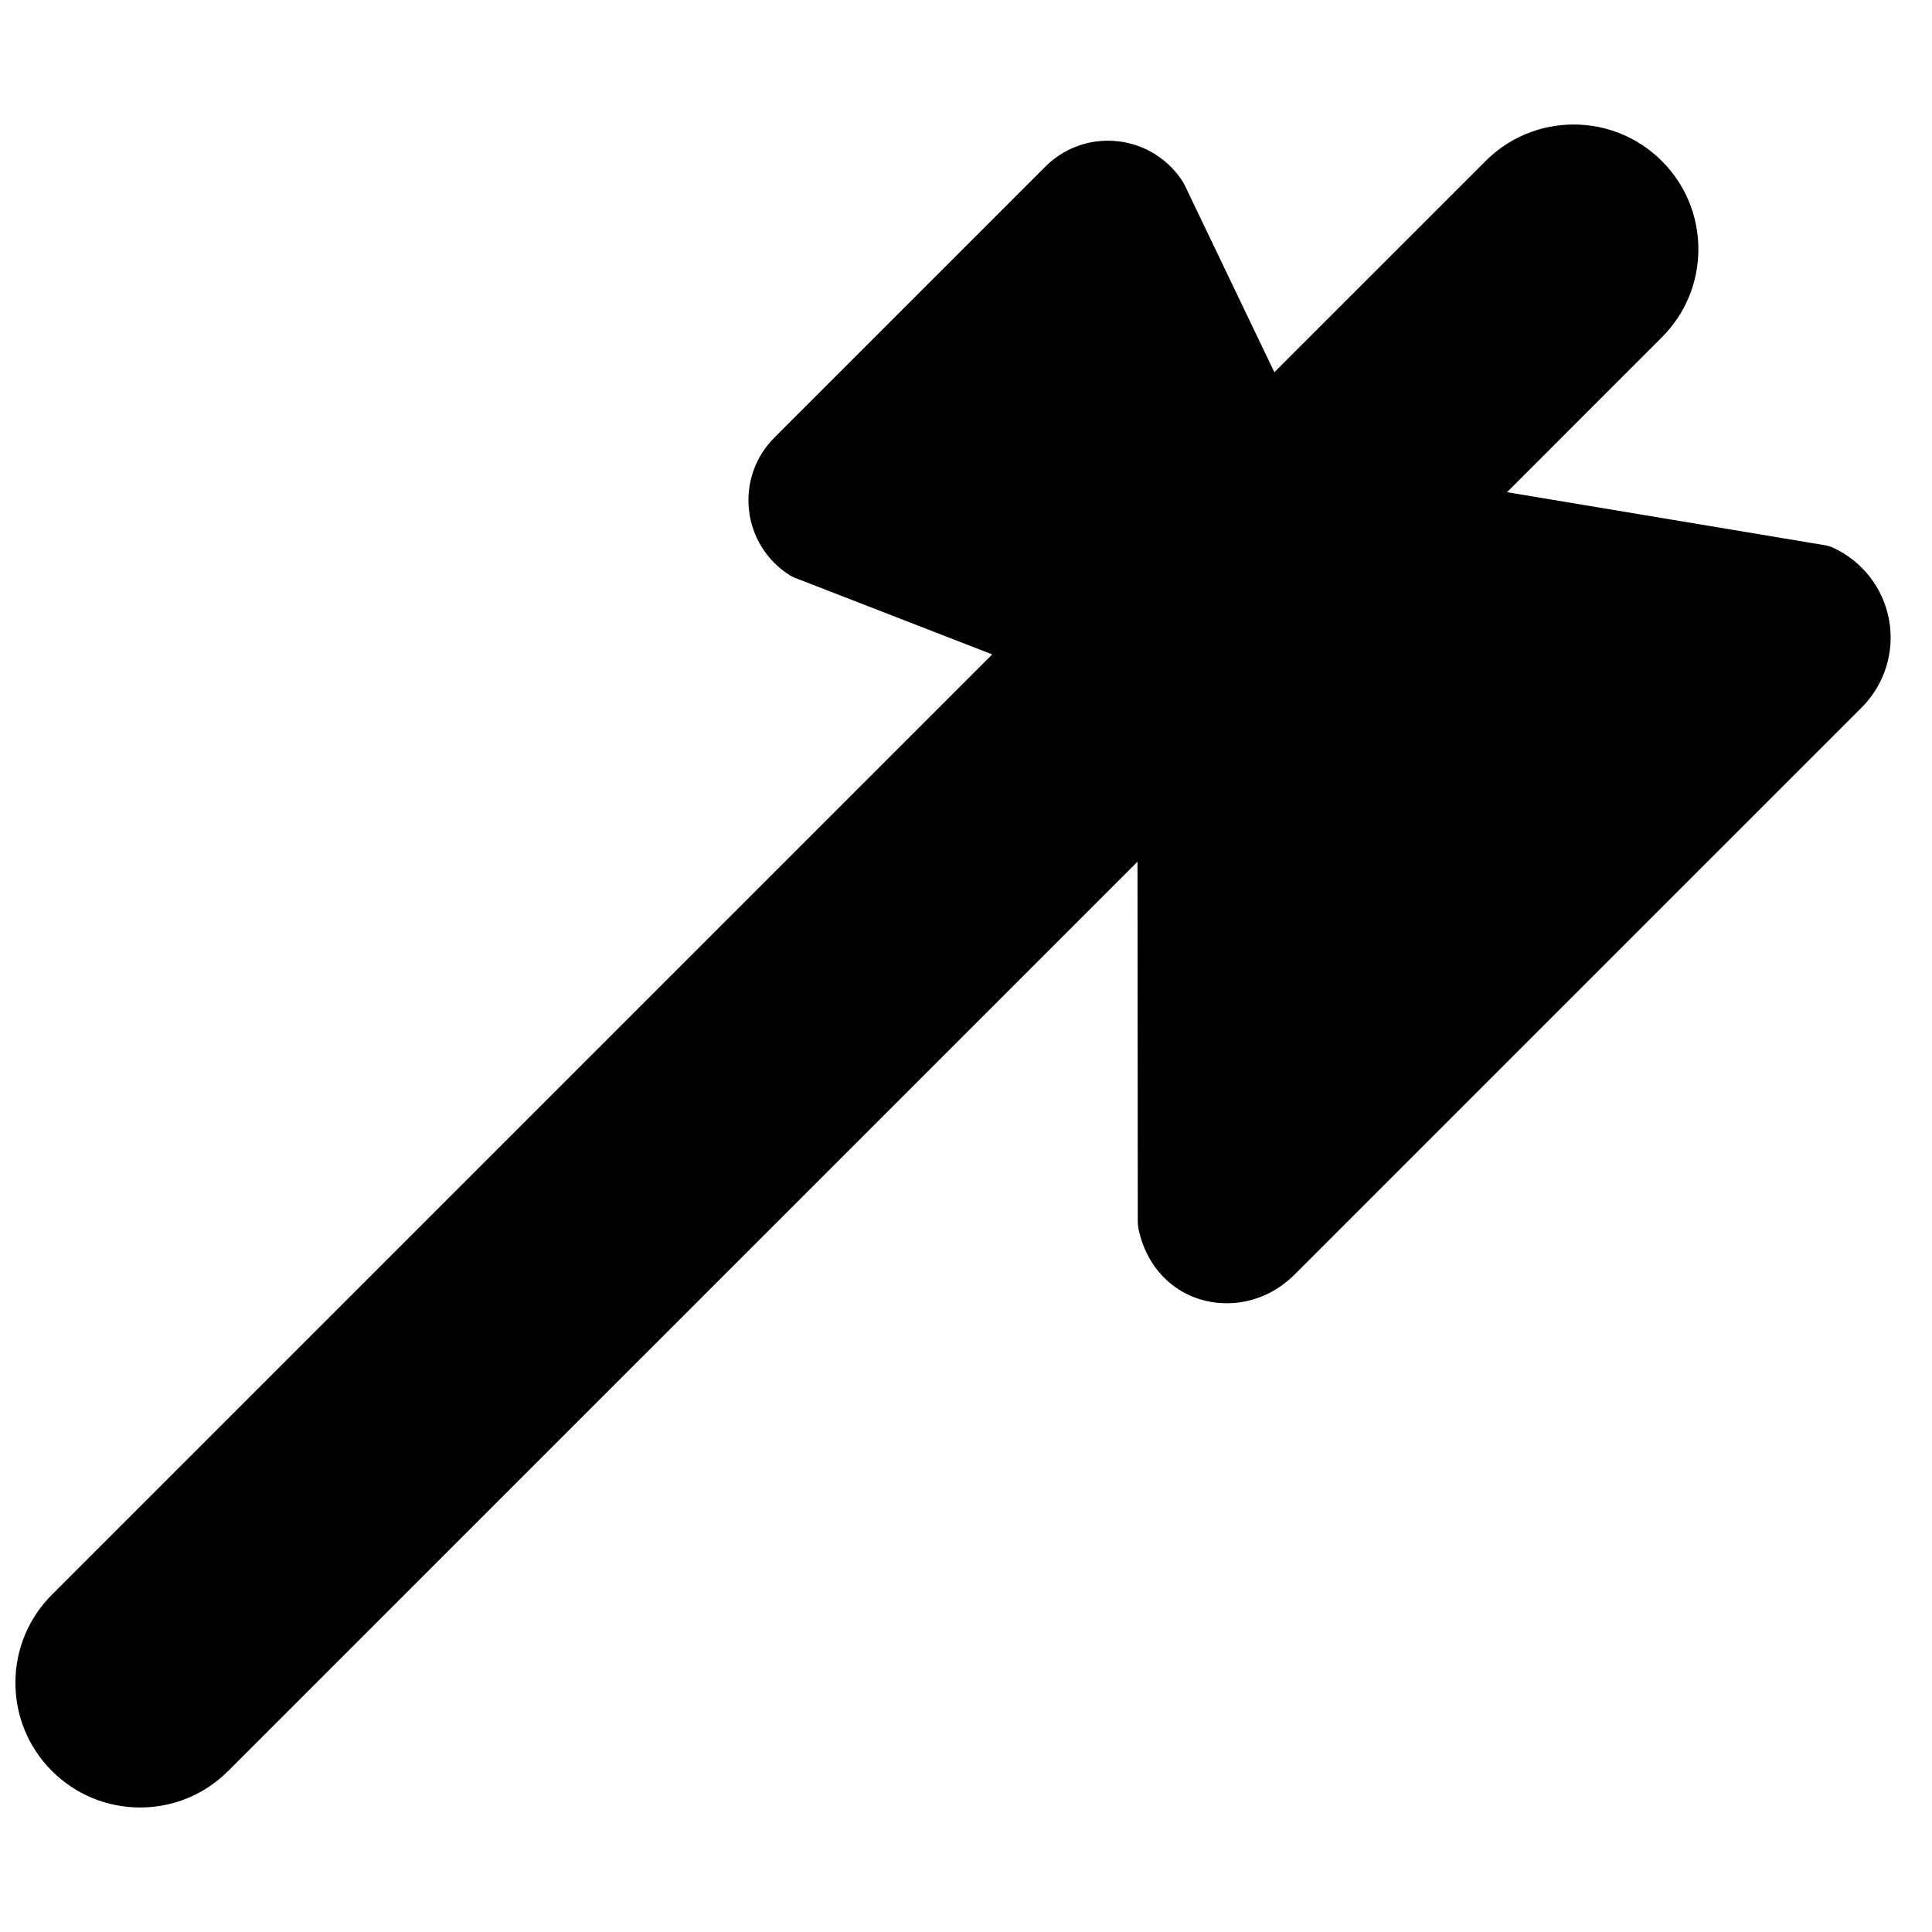 <?xml version="1.0" encoding="UTF-8"?>
<!-- Uploaded to: SVG Repo, www.svgrepo.com, Generator: SVG Repo Mixer Tools -->
<svg width="800px" height="800px" version="1.1" viewBox="144 144 512 512" xmlns="http://www.w3.org/2000/svg">
 <defs>
  <clipPath id="a">
   <path d="m148.09 177h497.91v446h-497.91z"/>
  </clipPath>
 </defs>
 <g clip-path="url(#a)">
  <path d="m644.62 308.29c-1.527-8.449-7.109-15.617-14.922-19.172-0.66-0.297-1.355-0.512-2.059-0.625l-84.266-14.059 41.031-41.039c6.242-6.234 9.68-14.535 9.68-23.355 0-8.824-3.438-17.121-9.672-23.359-6.246-6.234-14.535-9.68-23.367-9.68-8.828 0-17.121 3.445-23.355 9.68l-55.973 55.965-23.777-49.605c-0.148-0.297-0.305-0.586-0.48-0.867-4.344-6.812-11.762-10.883-19.855-10.883-6.258 0-12.156 2.441-16.598 6.887l-71.781 71.781c-5.062 5.07-7.523 12.059-6.742 19.184 0.777 7.121 4.699 13.414 10.746 17.262 0.453 0.289 0.941 0.539 1.445 0.727l52.273 20.293-249.18 249.18c-6.242 6.238-9.68 14.539-9.68 23.359 0 8.82 3.438 17.121 9.672 23.355 6.242 6.234 14.535 9.68 23.363 9.68 8.832 0 17.121-3.445 23.359-9.68l240.97-240.96 0.074 95.516c0 0.539 0.059 1.066 0.156 1.586 2.34 11.91 11.762 19.914 23.434 19.914 6.68 0 13.039-2.684 17.922-7.566l150.34-150.33c6.07-6.078 8.781-14.742 7.242-23.184" fill-rule="evenodd"/>
 </g>
</svg>
